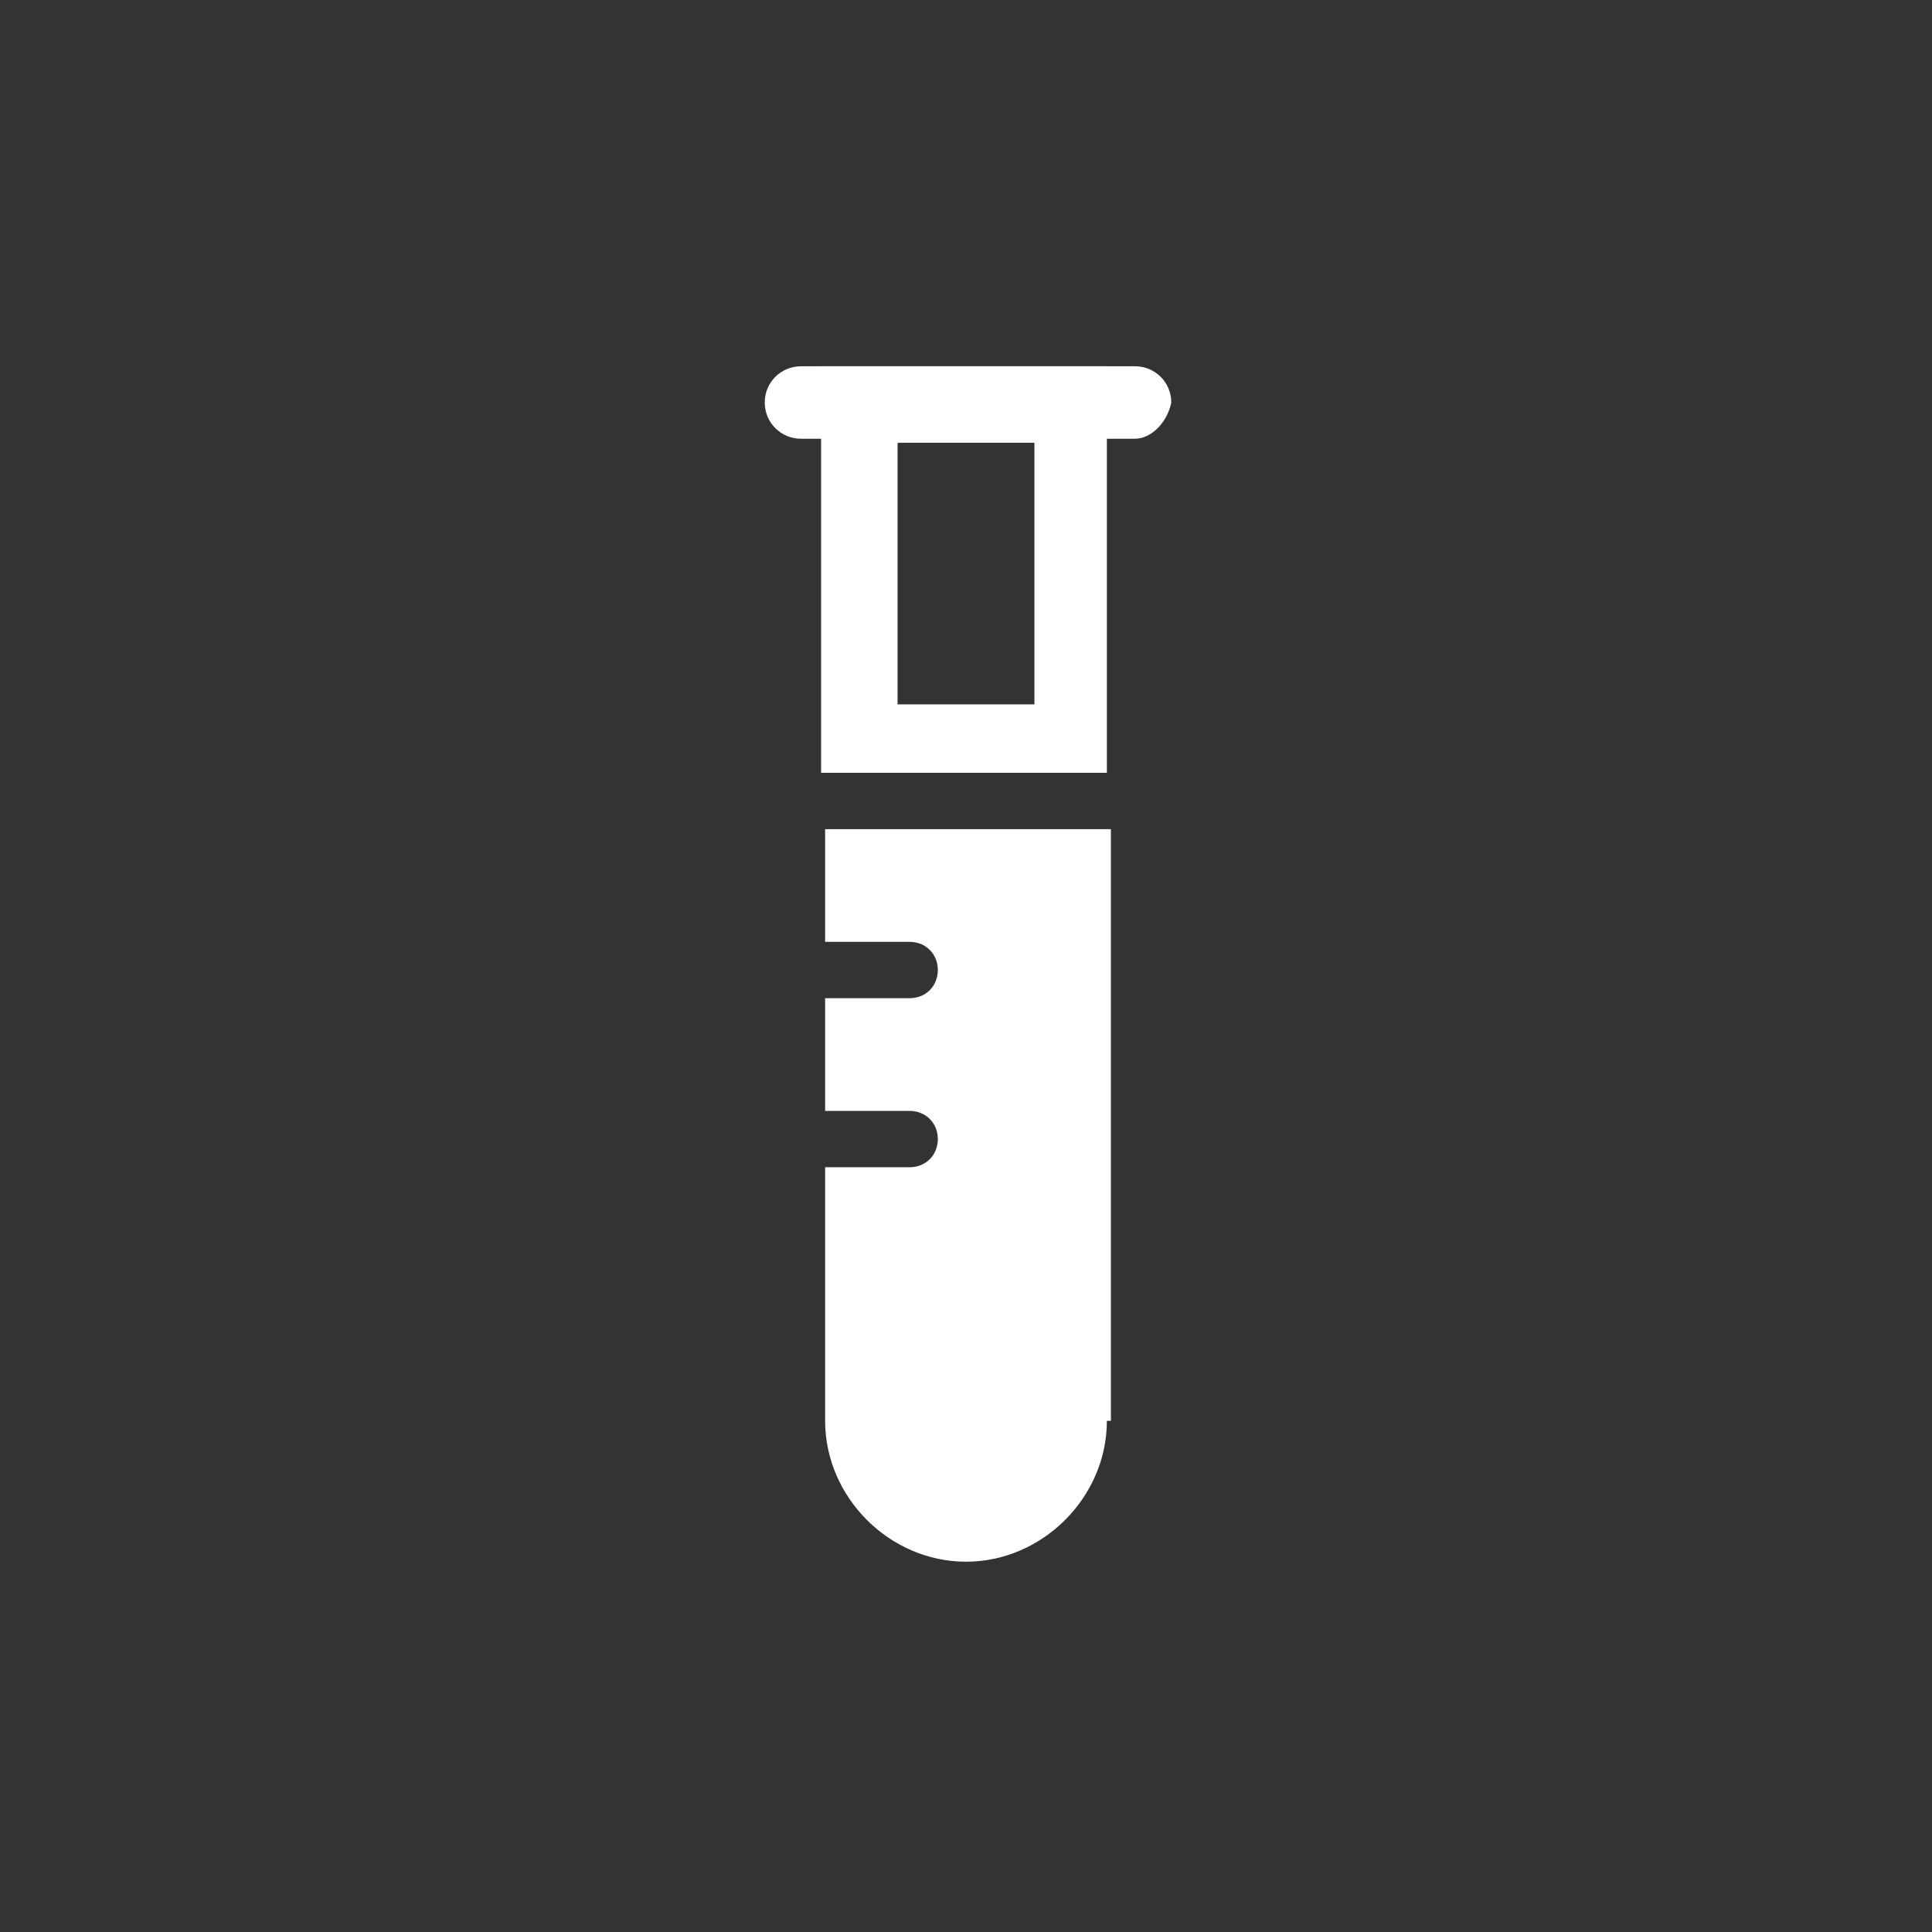 <?xml version="1.0" encoding="utf-8" standalone="no"?>
<!-- Generator: Adobe Illustrator 28.2.0, SVG Export Plug-In . SVG Version: 6.00 Build 0)  --><svg xmlns="http://www.w3.org/2000/svg" xmlns:xlink="http://www.w3.org/1999/xlink" id="a" style="enable-background:new 0 0 48 48;" version="1.1" viewBox="0 0 48 48" x="0px" xml:space="preserve" y="0px">
<rect x="0" y="0" width="48" height="48" fill="#333333" stroke="none"/>
<style type="text/css">
	.st0{fill:#FFFFFF;}
</style>
<g>
	<path class="st0" d="M27.5,35.3c0,1.9-1.6,3.5-3.5,3.5s-3.5-1.6-3.5-3.5V29h2.1c0.4,0,0.7-0.3,0.7-0.7c0-0.4-0.3-0.7-0.7-0.7h-2.1   v-2.8h2.1c0.4,0,0.7-0.3,0.7-0.7c0-0.4-0.3-0.7-0.7-0.7h-2.1v-2.8h7.1V35.3z"/>
	<path class="st0" d="M25.7,11v6.5h-3.4V11H25.7 M27.5,9.1h-7.1v10.1h7.1V9.1L27.5,9.1z"/>
	<path class="st0" d="M28.2,10.9h-8.3c-0.5,0-0.9-0.4-0.9-0.9c0-0.5,0.4-0.9,0.9-0.9h8.3c0.5,0,0.9,0.4,0.9,0.9   C29,10.5,28.6,10.9,28.2,10.9z"/>
</g>
</svg>
